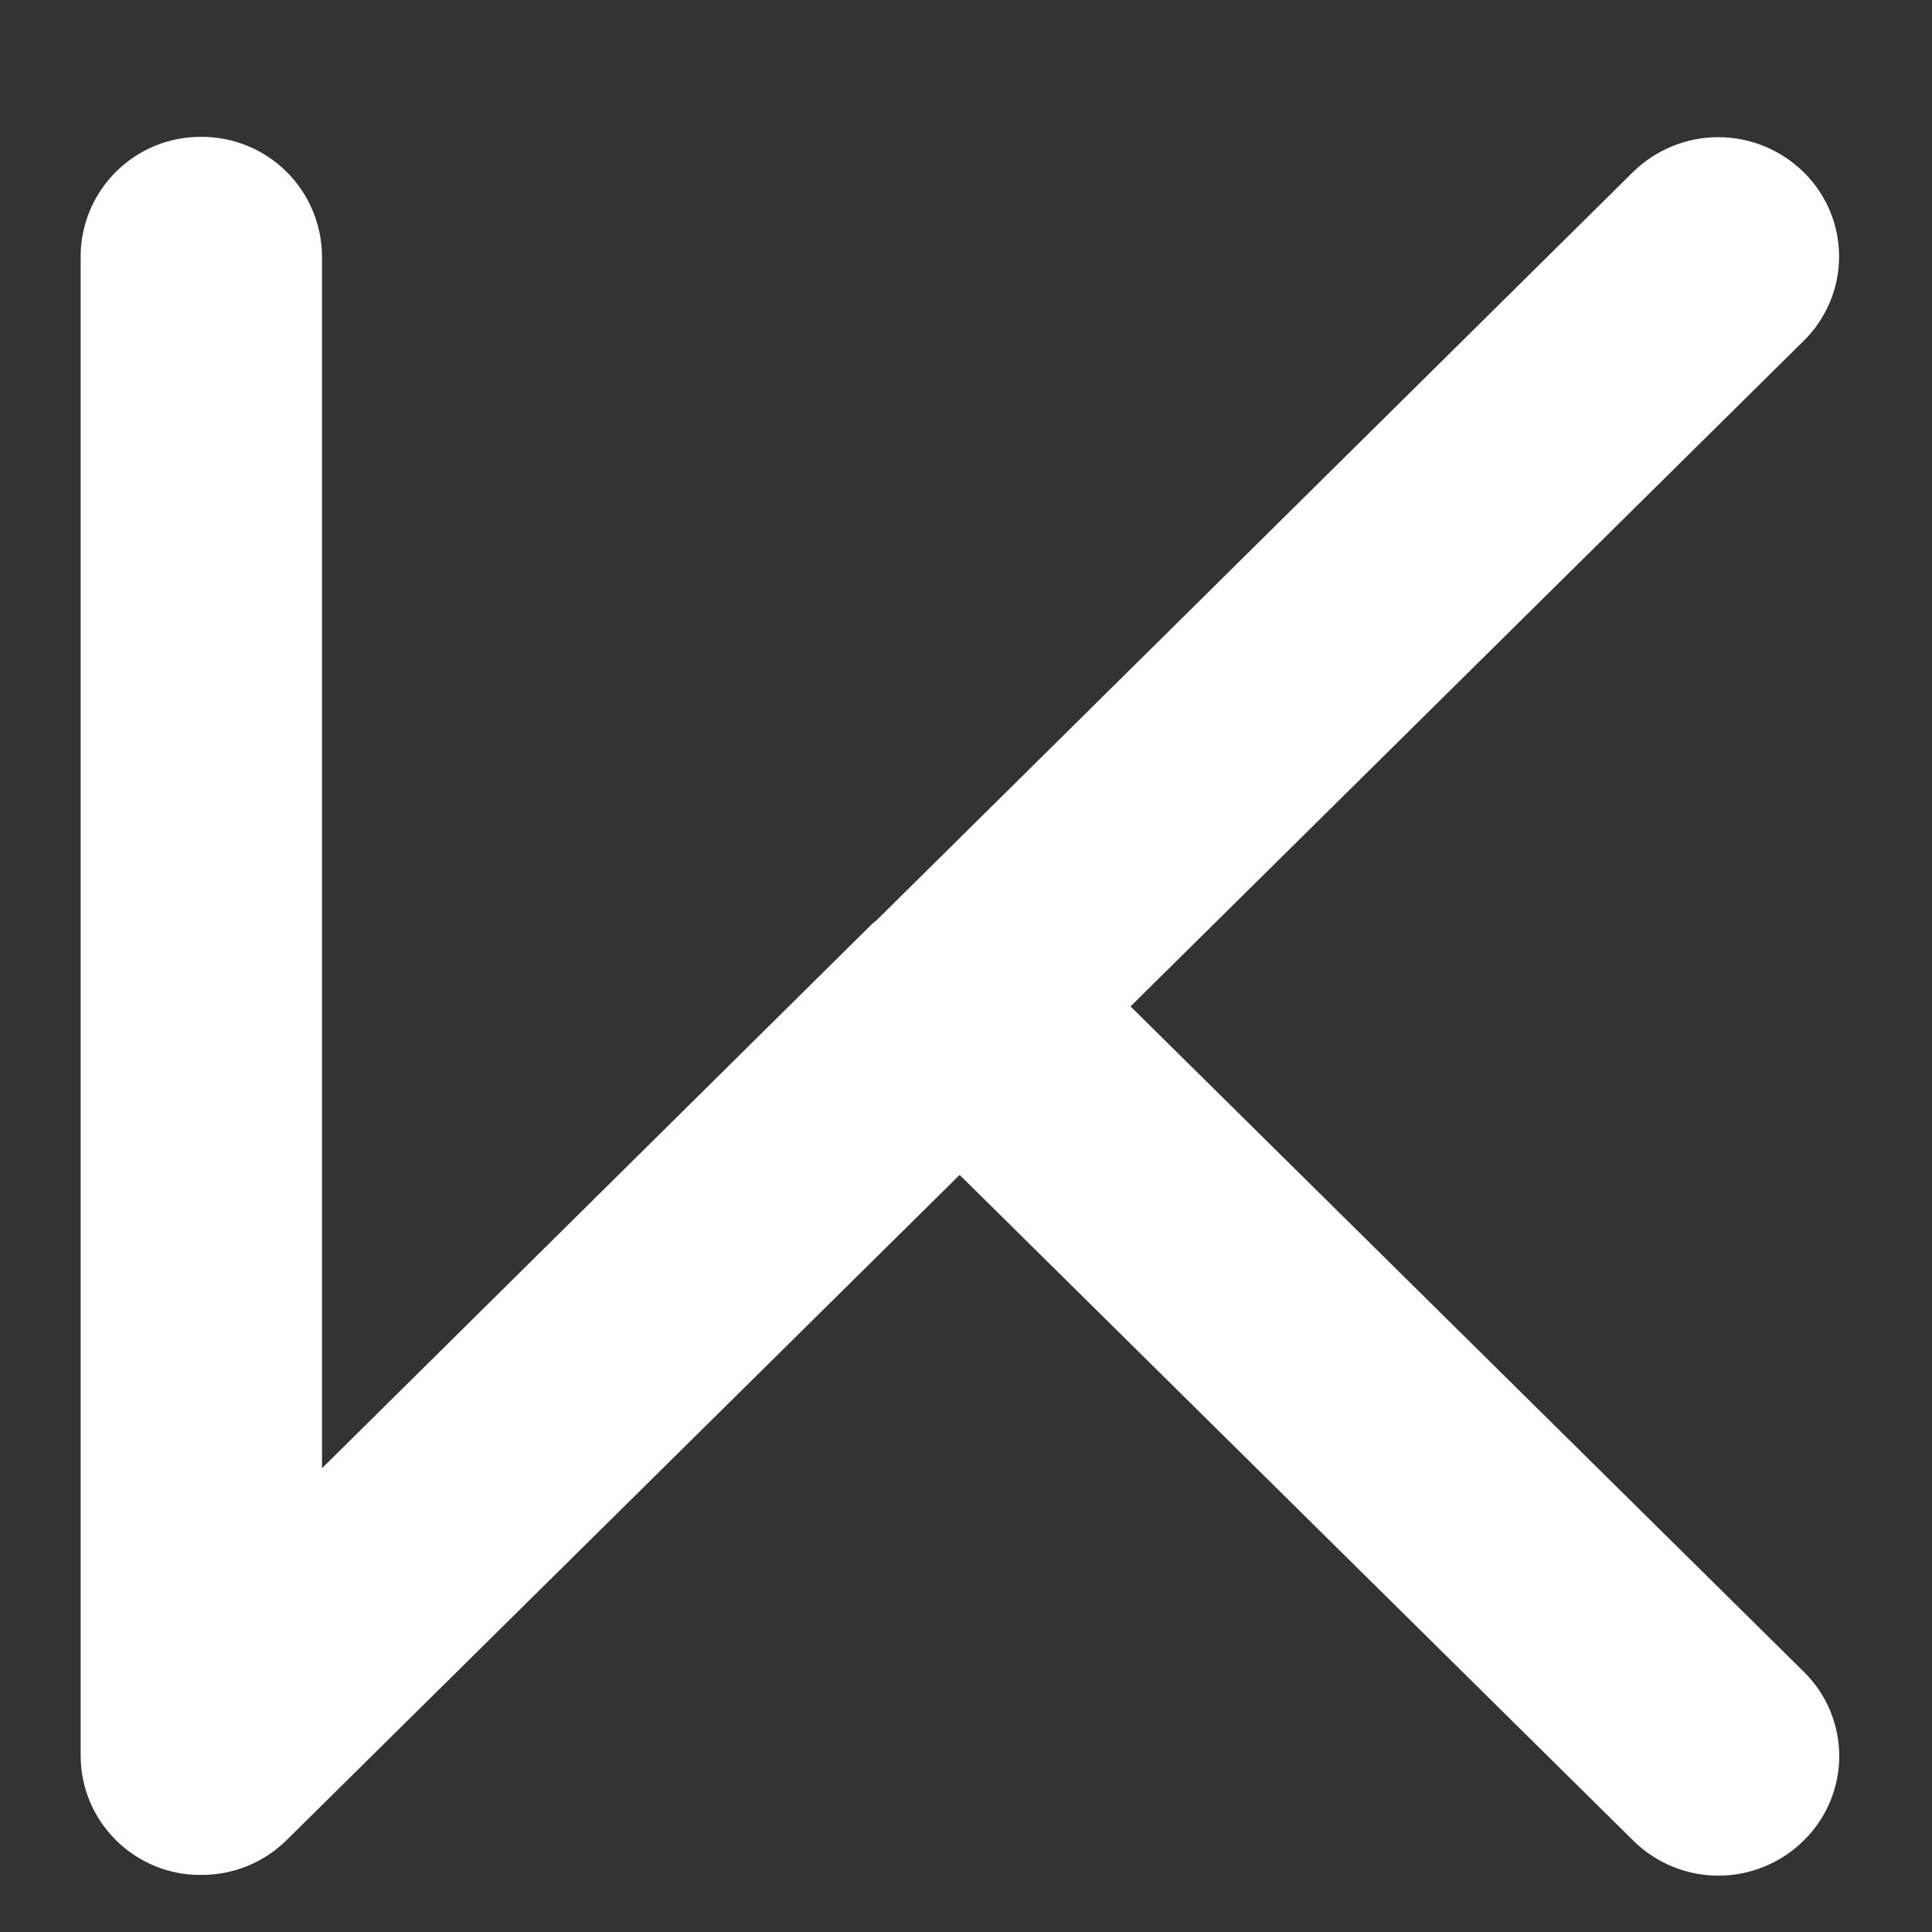 <svg width="24" height="24" viewBox="0 0 24 24" fill="none" xmlns="http://www.w3.org/2000/svg">
<rect x="0" y="0" width="24" height="24" fill="#333333" stroke="none"/>
<g clip-path="url(#clip0)">
<g clip-path="url(#clip1)">
<path d="M10.843 11.468L4 18.239V3.182C3.997 2.787 3.838 2.409 3.557 2.131C3.275 1.853 2.895 1.698 2.5 1.7C2.304 1.699 2.11 1.736 1.929 1.81C1.748 1.884 1.583 1.993 1.444 2.13C1.304 2.268 1.194 2.432 1.118 2.612C1.042 2.793 1.002 2.986 1.002 3.182V21.812C1.002 22.008 1.042 22.201 1.117 22.381C1.193 22.561 1.304 22.725 1.443 22.862C1.582 23 1.747 23.108 1.928 23.182C2.109 23.256 2.303 23.293 2.498 23.291C2.895 23.293 3.276 23.139 3.559 22.86L11.921 14.595L20.287 22.863C20.569 23.143 20.95 23.3 21.347 23.3C21.744 23.3 22.125 23.143 22.407 22.863C22.546 22.727 22.657 22.564 22.733 22.384C22.808 22.204 22.848 22.01 22.848 21.815C22.848 21.62 22.808 21.426 22.733 21.246C22.657 21.066 22.546 20.903 22.407 20.767L14.044 12.502L22.405 4.235C22.545 4.098 22.655 3.935 22.731 3.755C22.807 3.575 22.846 3.382 22.846 3.187C22.846 2.991 22.807 2.798 22.731 2.618C22.655 2.438 22.545 2.275 22.405 2.138C22.122 1.86 21.742 1.704 21.345 1.704C20.949 1.704 20.568 1.86 20.285 2.138L10.88 11.441C10.873 11.441 10.867 11.447 10.863 11.453L10.843 11.471V11.468ZM35.668 23.297C35.472 23.298 35.278 23.261 35.097 23.188C34.916 23.114 34.751 23.005 34.611 22.868C34.472 22.73 34.361 22.567 34.285 22.386C34.209 22.206 34.169 22.012 34.168 21.817V3.185C34.169 2.989 34.209 2.795 34.285 2.615C34.36 2.434 34.471 2.27 34.611 2.132C34.75 1.995 34.915 1.886 35.096 1.812C35.278 1.738 35.472 1.7 35.668 1.702C36.493 1.702 37.166 2.366 37.166 3.185V21.815C37.165 22.011 37.126 22.204 37.05 22.385C36.974 22.565 36.863 22.729 36.723 22.866C36.584 23.004 36.419 23.112 36.238 23.186C36.056 23.26 35.862 23.297 35.666 23.296L35.668 23.297ZM56.077 4.668V21.817C56.077 22.634 56.746 23.297 57.574 23.297C58.399 23.297 59.074 22.637 59.074 21.817V4.668H66.997C67.193 4.67 67.387 4.633 67.569 4.559C67.751 4.485 67.916 4.376 68.055 4.239C68.195 4.101 68.306 3.937 68.382 3.757C68.459 3.576 68.499 3.382 68.5 3.187C68.498 2.791 68.338 2.412 68.057 2.134C67.776 1.856 67.396 1.701 67 1.703H48.151C47.756 1.702 47.377 1.857 47.096 2.135C46.815 2.413 46.656 2.791 46.654 3.187C46.654 4.004 47.325 4.668 48.153 4.668H56.08H56.078H56.077Z" fill="white"/>
</g>
</g>
<defs>
<clipPath id="clip0">
<rect width="24" height="24" fill="white"/>
</clipPath>
<clipPath id="clip1">
<rect x="1" y="0.5" width="67.5" height="24" fill="white"/>
</clipPath>
</defs>
</svg>
